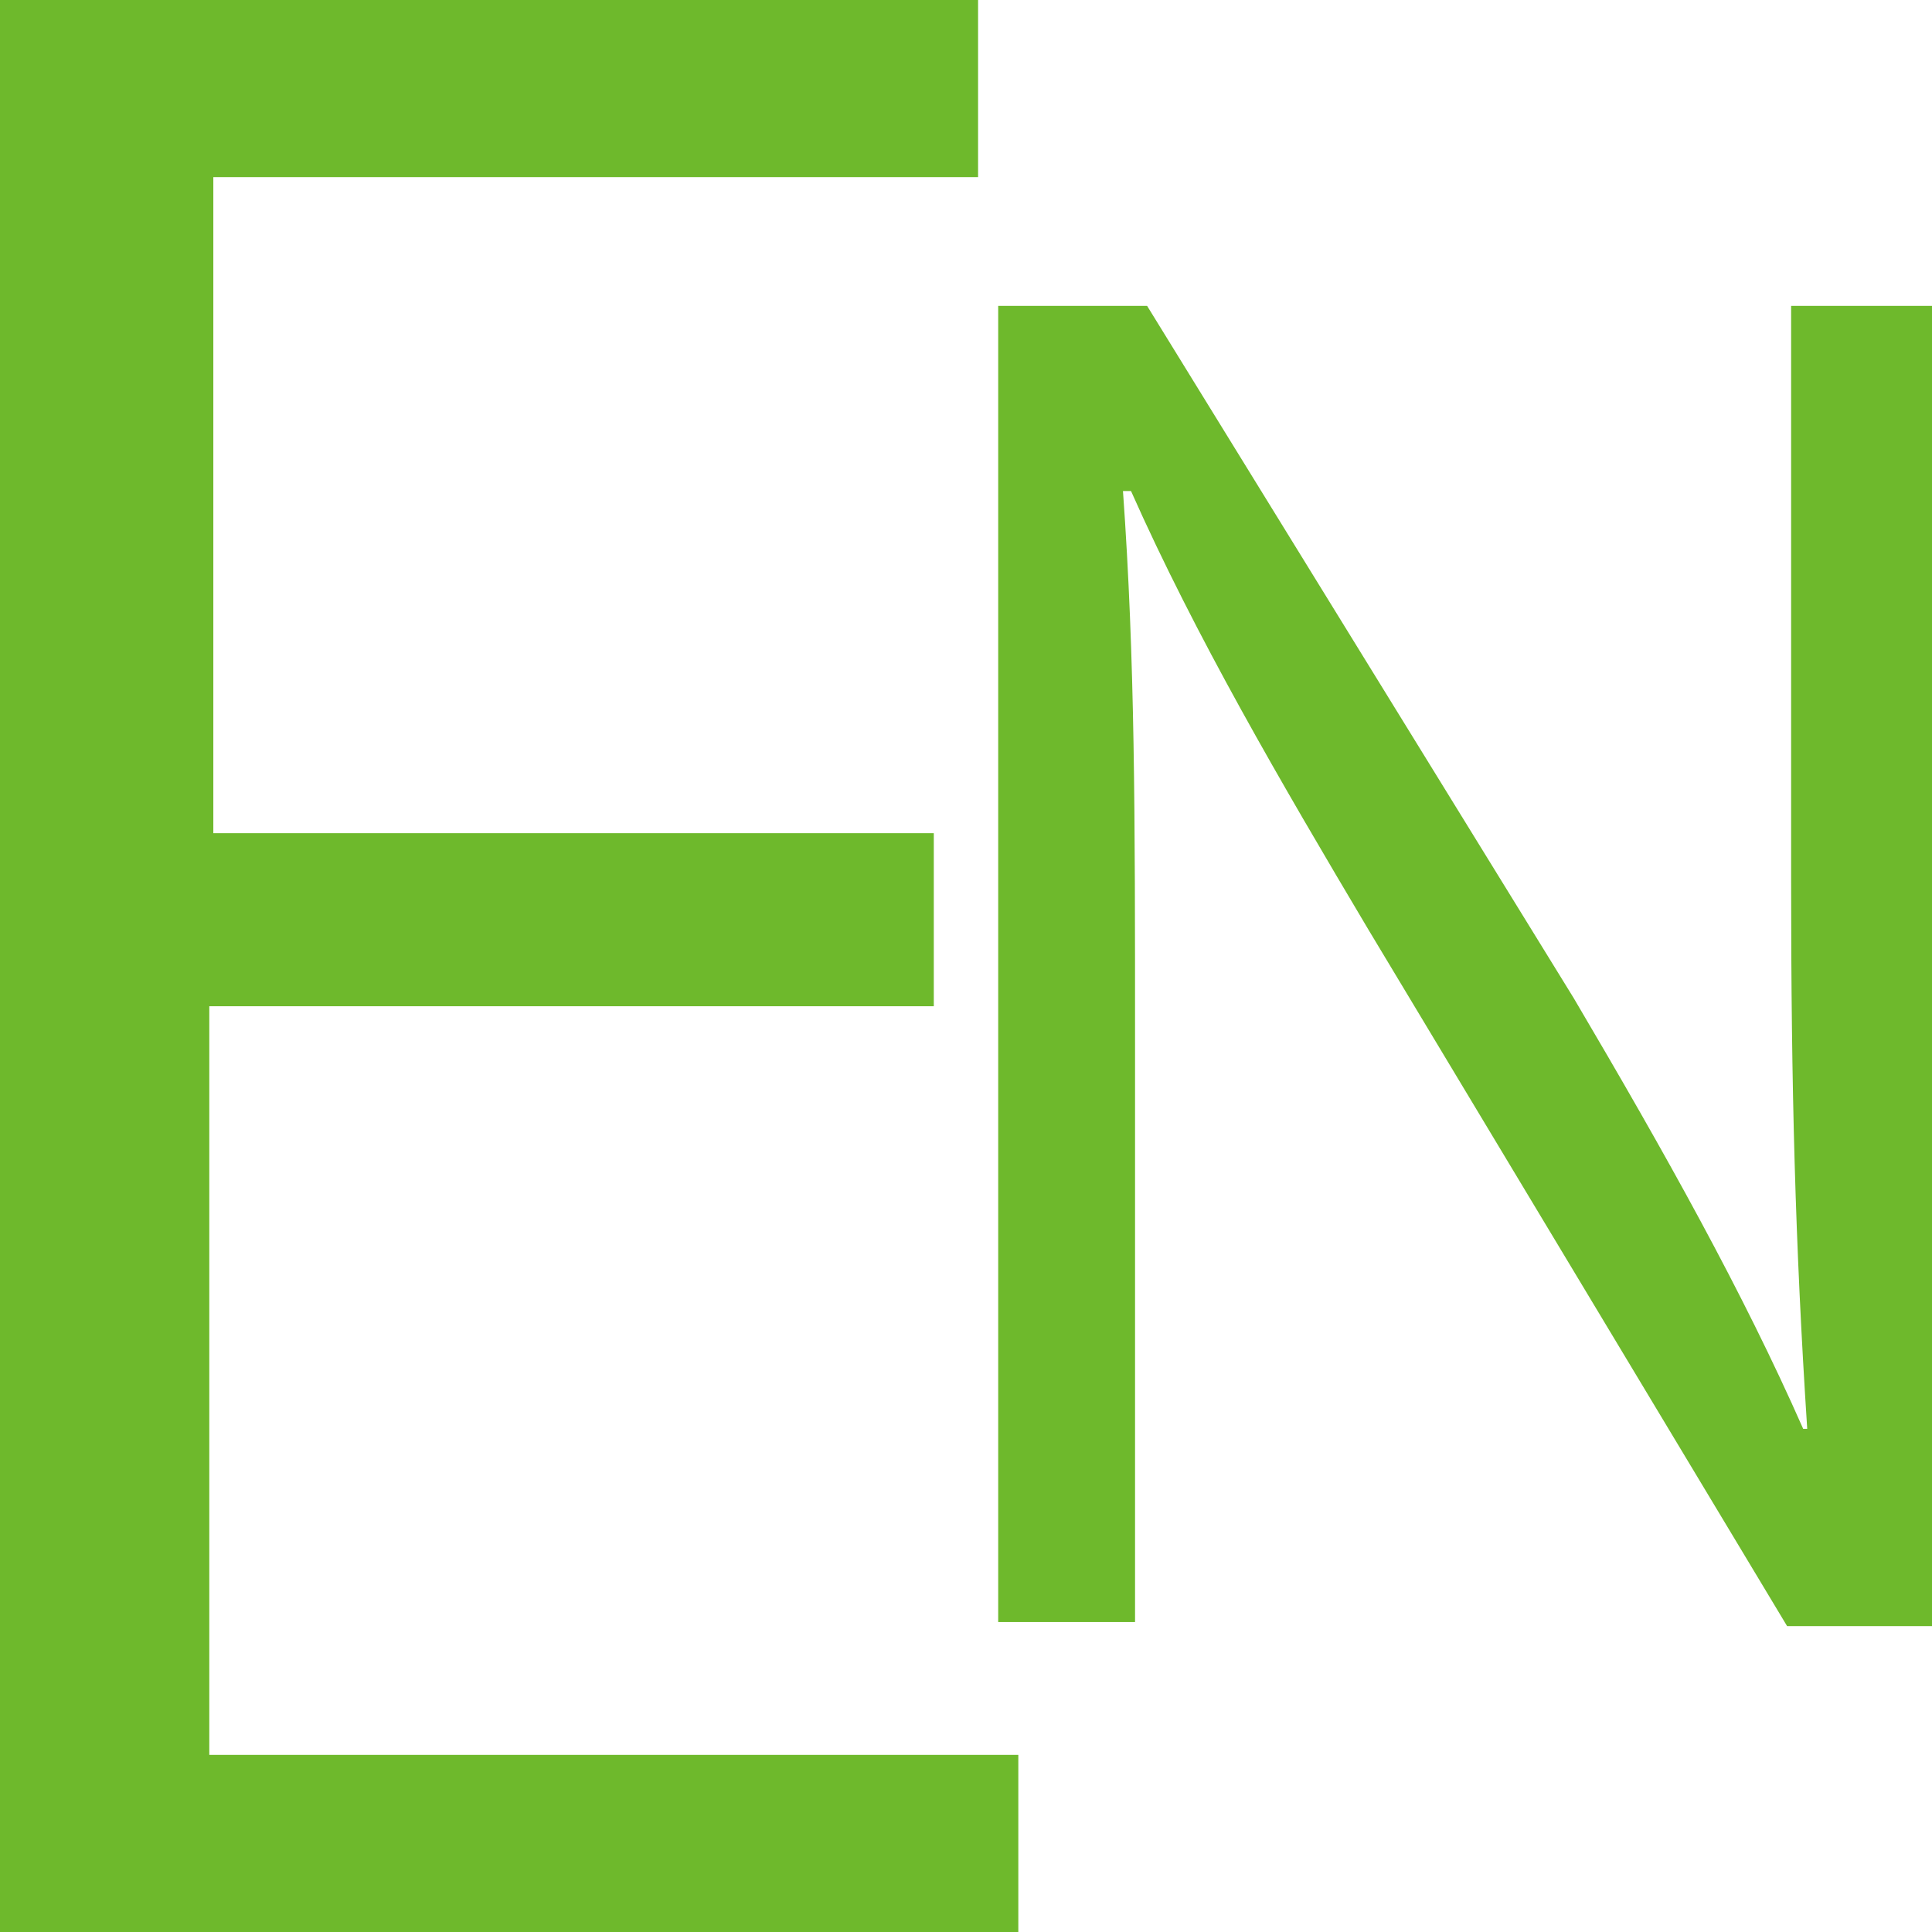 <?xml version="1.0" encoding="utf-8"?>
<!-- Generator: Adobe Illustrator 23.0.3, SVG Export Plug-In . SVG Version: 6.00 Build 0)  -->
<svg version="1.1" id="_x32_" xmlns="http://www.w3.org/2000/svg" xmlns:xlink="http://www.w3.org/1999/xlink" x="0px" y="0px"
	width="48" height="48" viewBox="0 0 48 48" style="enable-background:new 0 0 48 48;" xml:space="preserve">
<style type="text/css">
	.st0{fill:#6EB92C;}
</style>
<g>
	<path class="st0" d="M25.3,48H0V0h24.3v4.4h-19v16.3h17.9V25H5.2v18.6h20.1V48z"/>
</g>
<g>
	<path class="st0" d="M48,40.4h-3.6L34,23.1c-2.2-3.7-4.3-7.3-5.9-10.9l-0.2,0c0.3,4.2,0.3,8,0.3,13.7v14.4h-3.4V7.6h3.7l10.6,17.2
		c2.3,3.9,4.2,7.3,5.7,10.7l0.1,0c-0.3-4.6-0.4-8.5-0.4-13.6V7.6H48V40.4z"/>
</g>
</svg>
